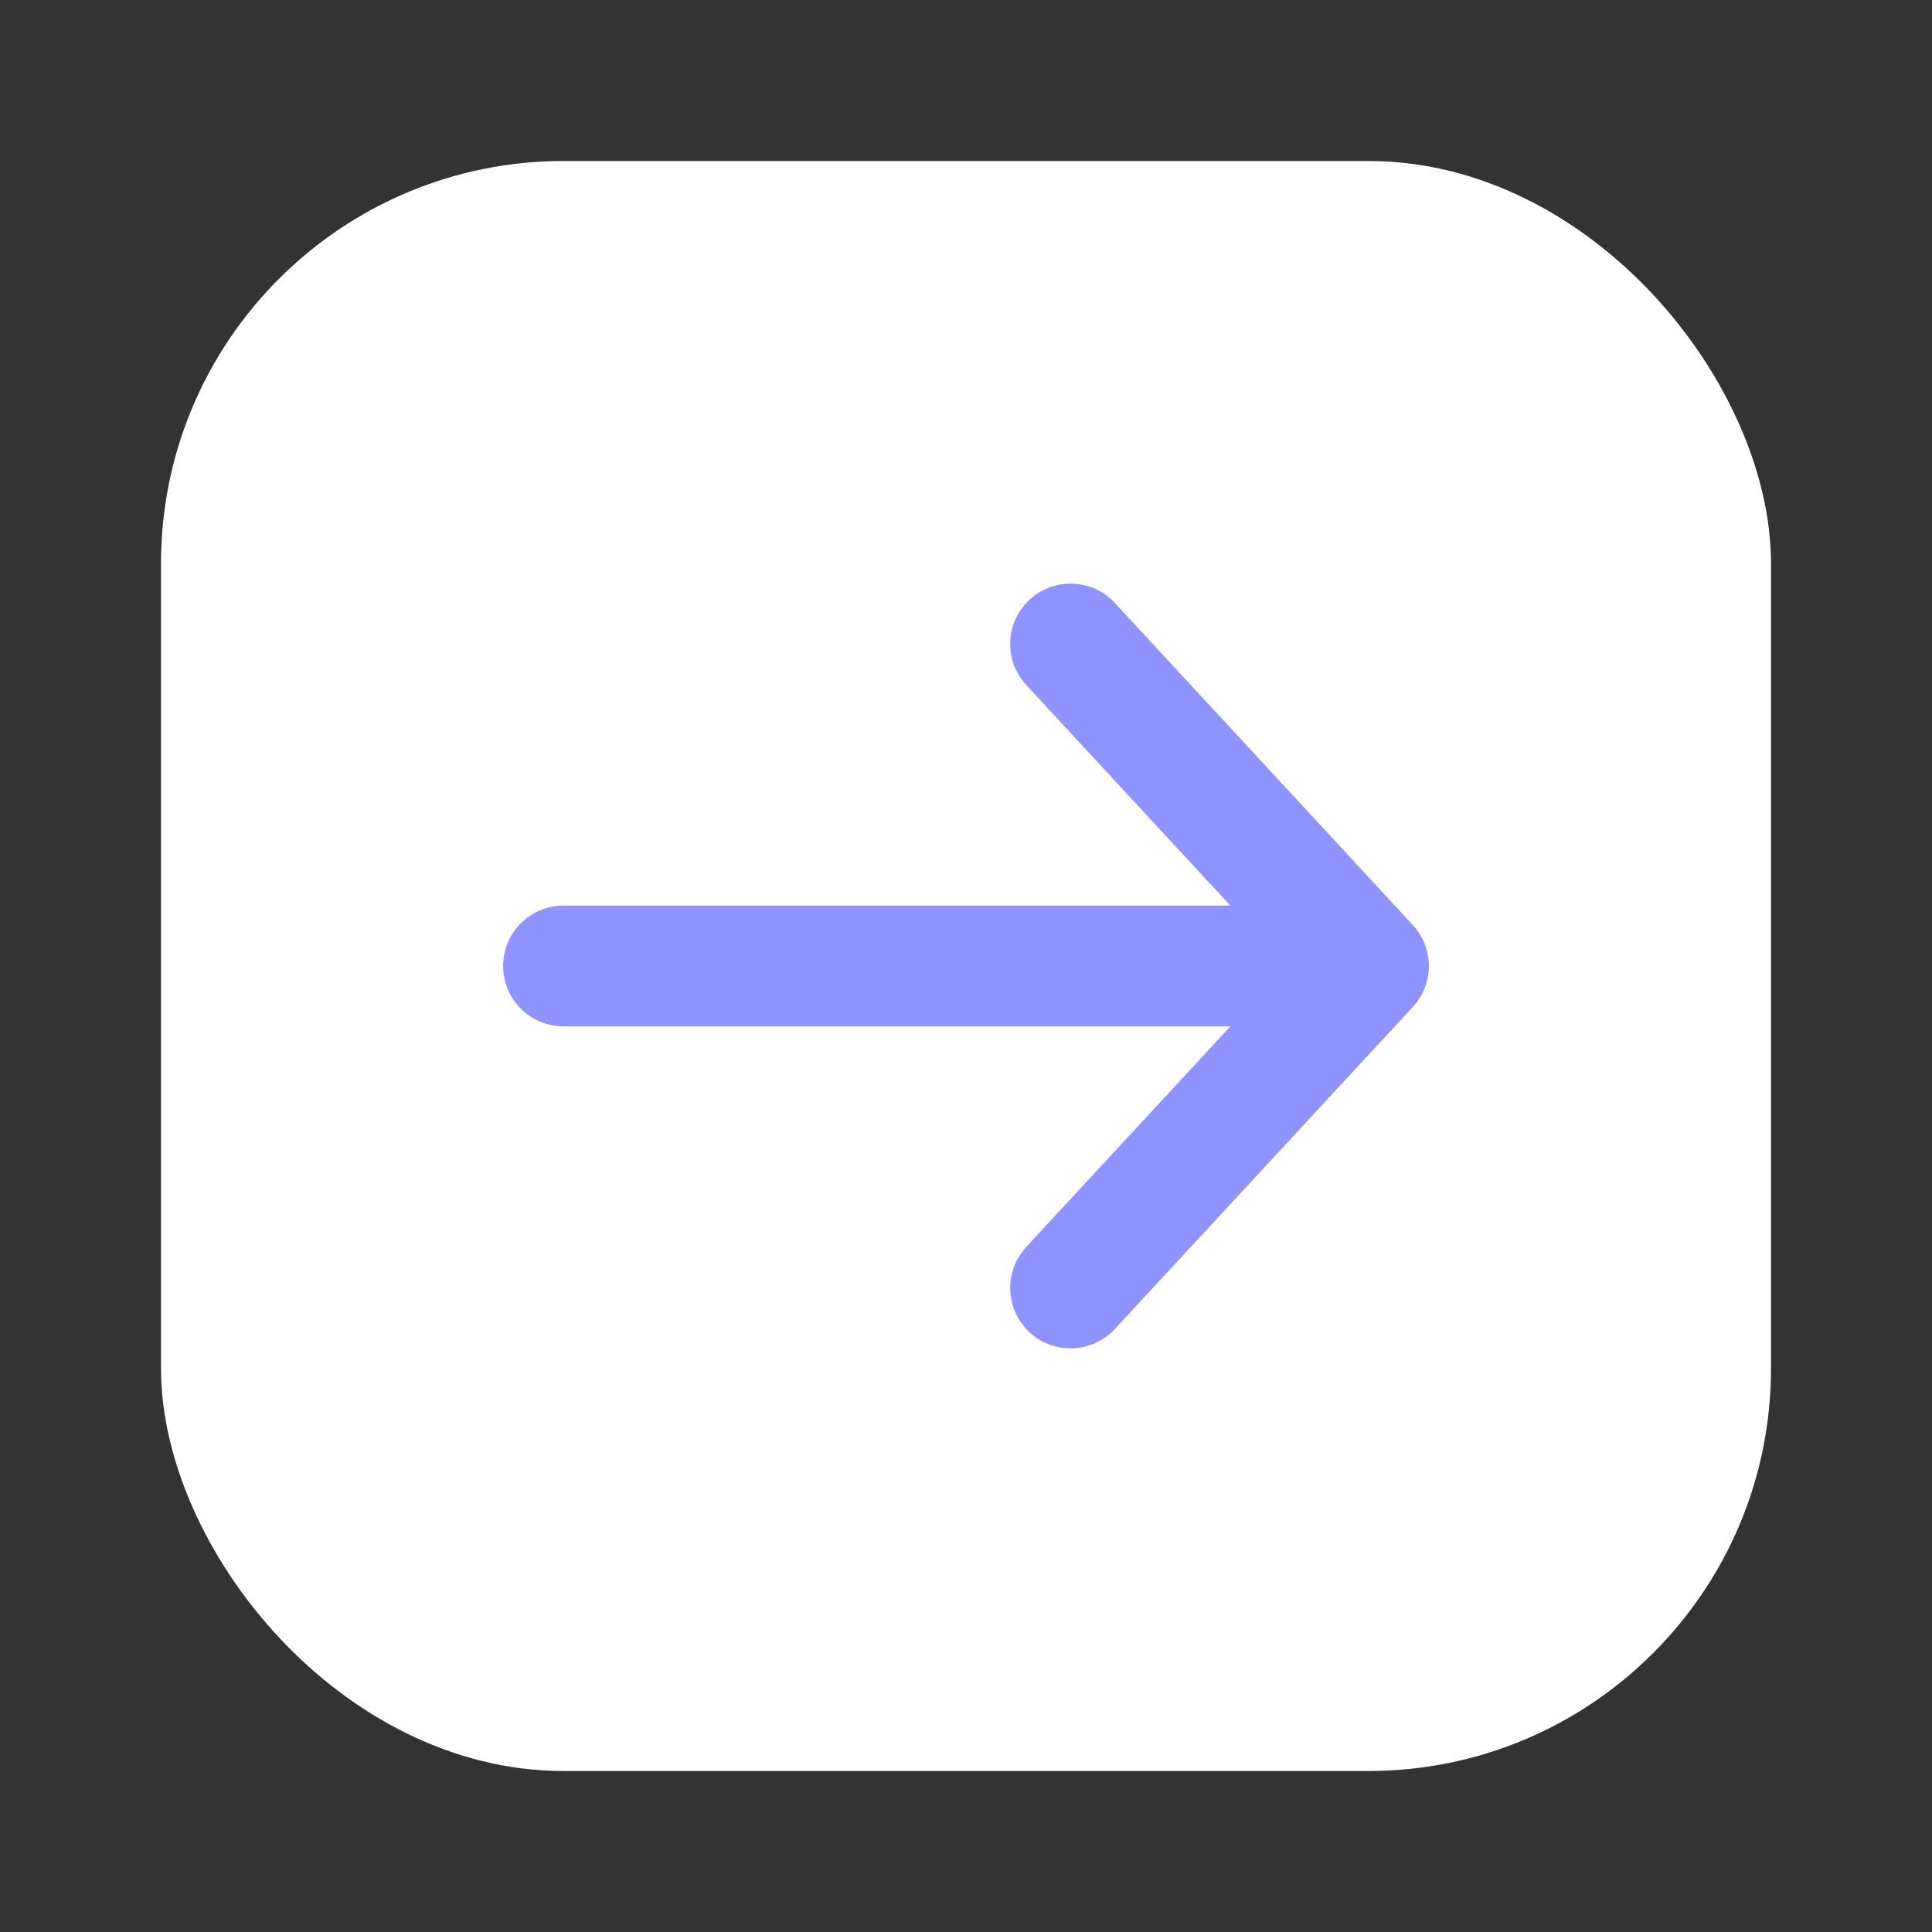 <?xml version="1.0" encoding="UTF-8"?> <svg xmlns="http://www.w3.org/2000/svg" width="24" height="24" viewBox="0 0 24 24" fill="none"><rect x="0" y="0" width="24" height="24" fill="#333333" stroke="none"/> <rect x="2" y="2" width="20" height="20" rx="5" fill="white"></rect> <path d="M13.299 8L17 12L13.299 16M16.71 12H7" stroke="#8F93FF" stroke-width="1.5" stroke-linecap="round" stroke-linejoin="round"></path> </svg> 